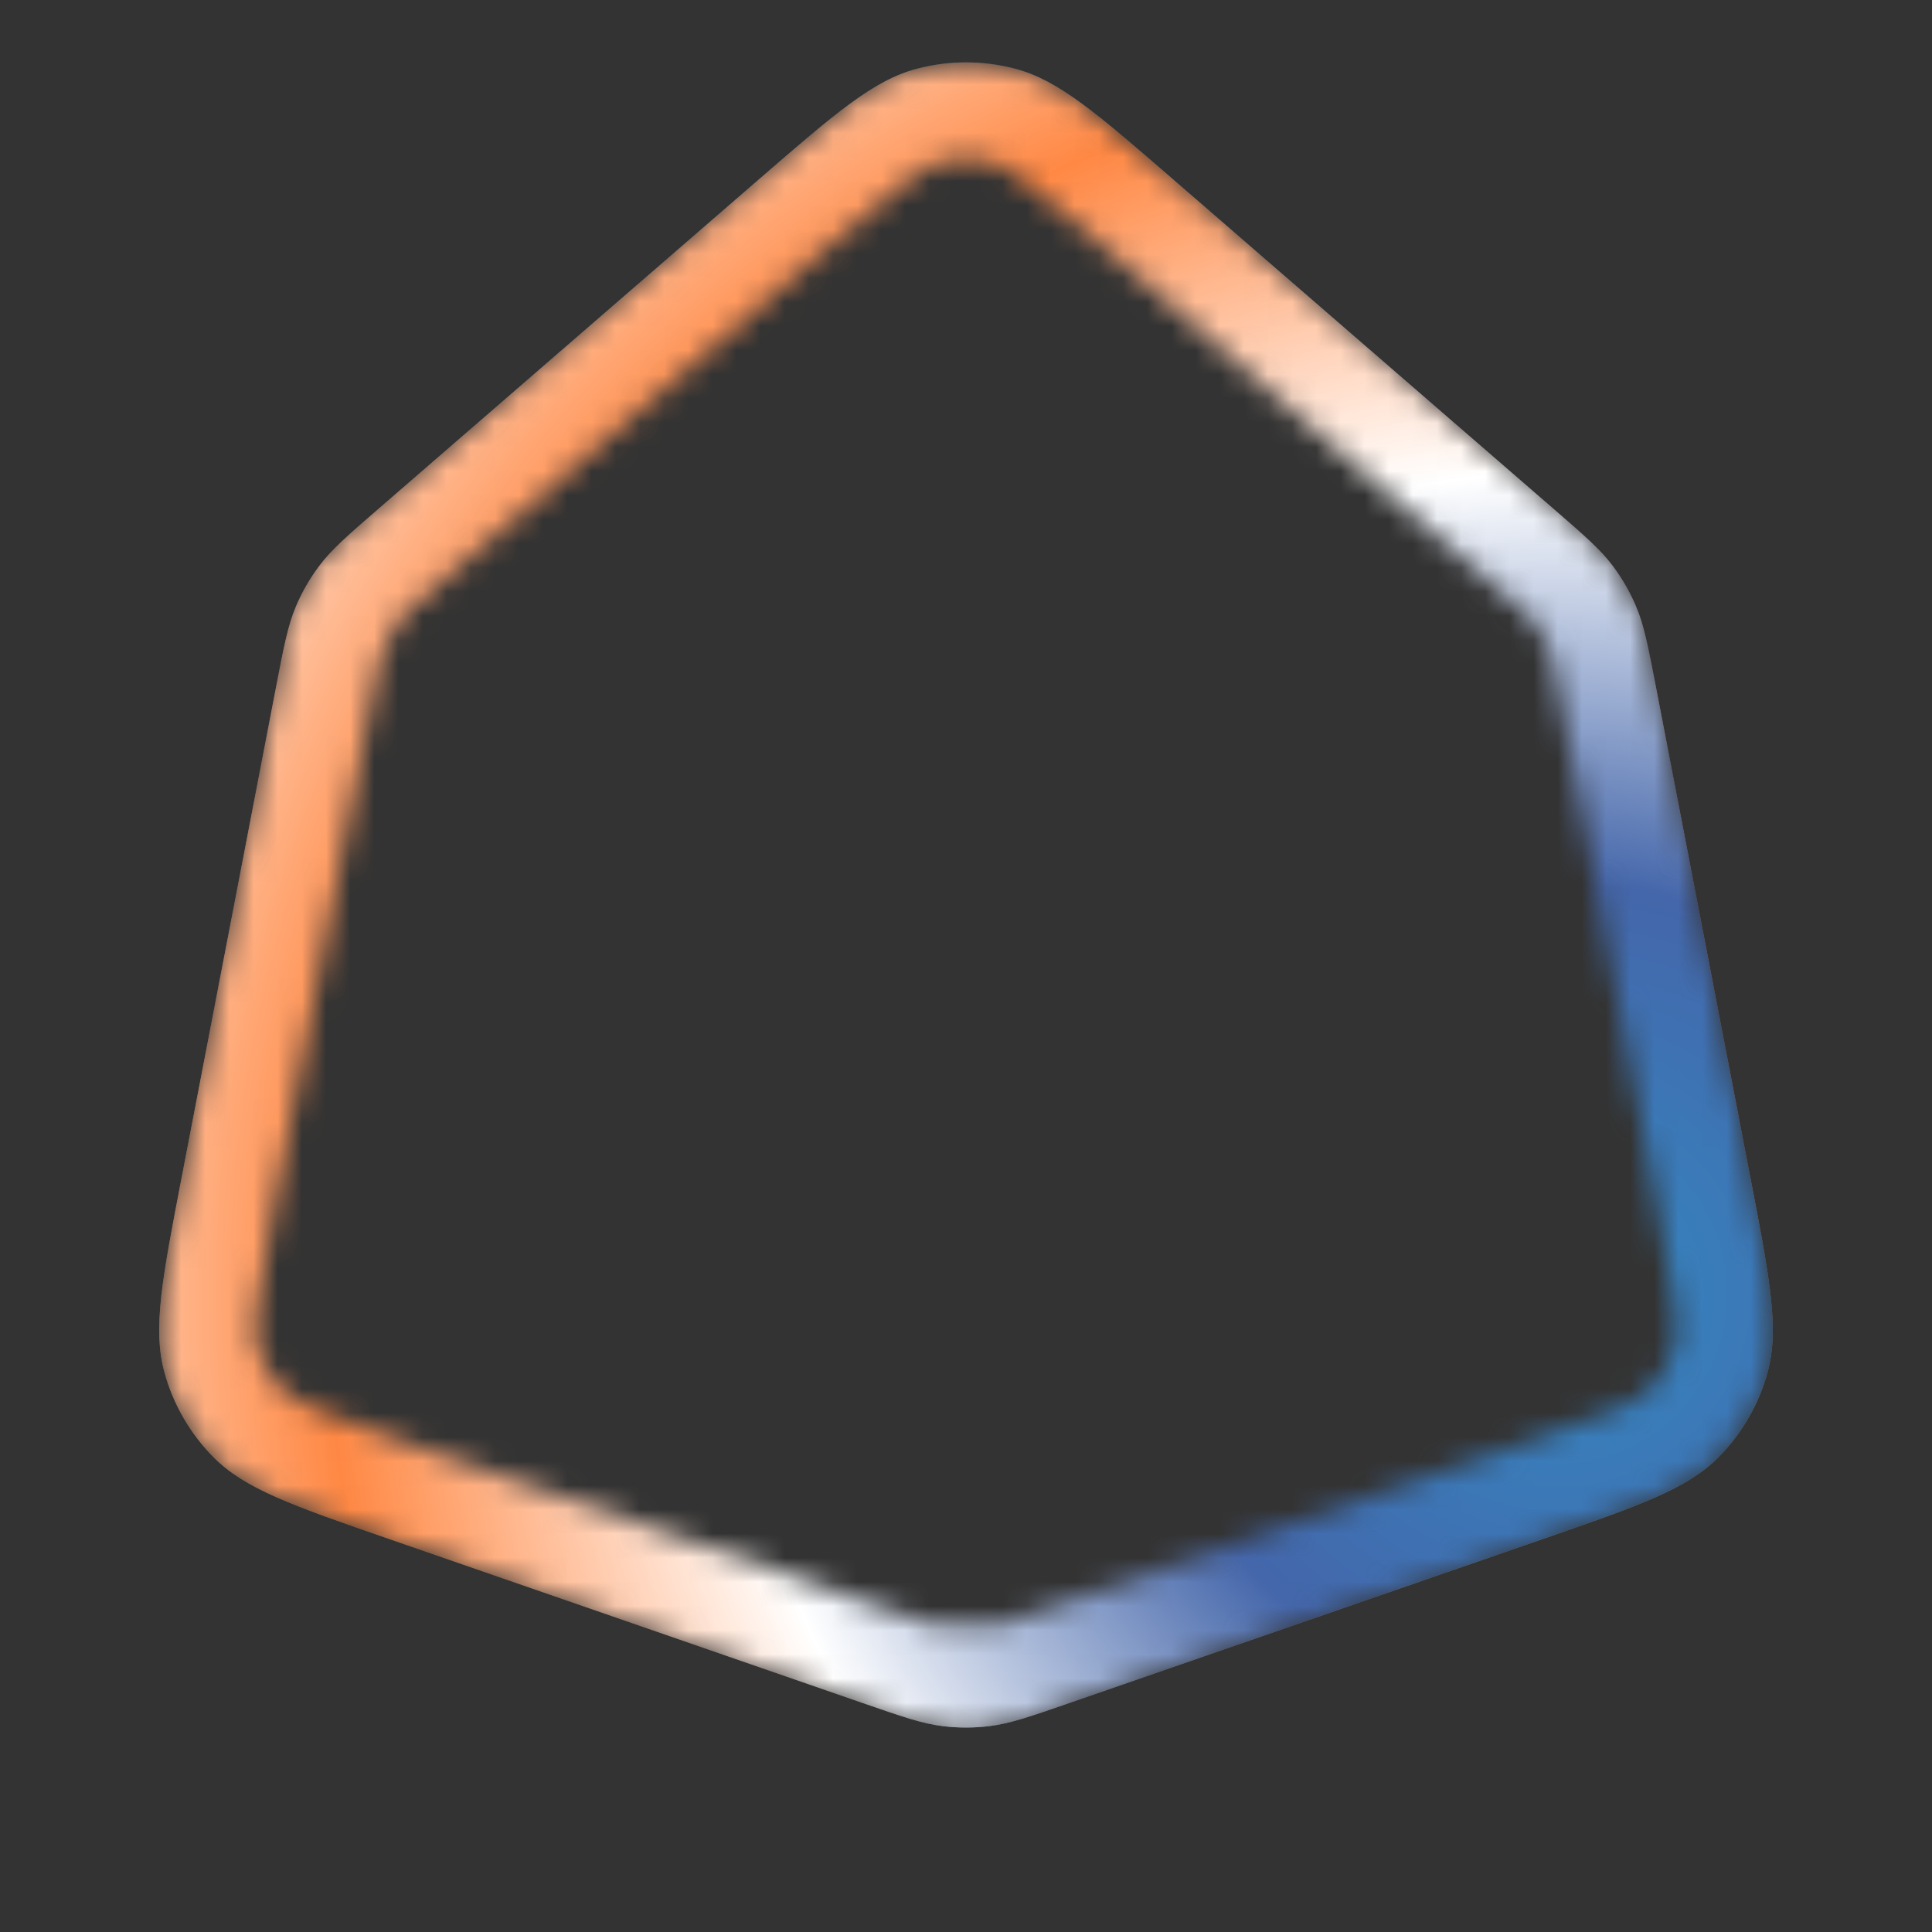 <svg width="80" height="80" viewBox="0 0 80 80" fill="none" xmlns="http://www.w3.org/2000/svg">
<rect x="0" y="0" width="80" height="80" fill="#333333" stroke="none"/>
<mask id="mask0_1_146" style="mask-type:alpha" maskUnits="userSpaceOnUse" x="6" y="2" width="68" height="70">
<path d="M32.72 8.95C34.331 7.555 35.449 6.589 36.386 5.902C37.301 5.232 37.915 4.927 38.475 4.78C39.475 4.517 40.525 4.517 41.525 4.78C42.085 4.927 42.699 5.232 43.614 5.902C44.551 6.589 45.669 7.555 47.28 8.95L62.968 22.537C64.357 23.74 64.824 24.158 65.18 24.633C65.469 25.017 65.71 25.435 65.899 25.877C66.132 26.423 66.26 27.036 66.608 28.841L70.53 49.221C70.932 51.312 71.21 52.764 71.336 53.919C71.46 55.046 71.416 55.73 71.264 56.289C70.992 57.286 70.466 58.196 69.739 58.931C69.331 59.342 68.76 59.722 67.722 60.179C66.659 60.647 65.263 61.132 63.25 61.829L43.64 68.623C41.903 69.224 41.307 69.419 40.719 69.49L40.958 71.476L40.719 69.49C40.241 69.548 39.759 69.548 39.281 69.49L39.042 71.476L39.281 69.49C38.693 69.419 38.097 69.224 36.36 68.623L35.706 70.512L36.36 68.623L16.75 61.829C14.737 61.132 13.341 60.647 12.278 60.179C11.24 59.722 10.669 59.342 10.261 58.931C9.534 58.196 9.009 57.286 8.736 56.29C8.583 55.73 8.541 55.046 8.664 53.919C8.79 52.764 9.068 51.312 9.47 49.221L13.392 28.841C13.74 27.036 13.868 26.423 14.101 25.877L12.262 25.092L14.101 25.877C14.29 25.435 14.531 25.017 14.82 24.633C15.176 24.158 15.643 23.74 17.032 22.537L32.72 8.95Z" stroke="black" stroke-width="4"/>
</mask>
<g mask="url(#mask0_1_146)">
<path d="M31.411 7.438C34.583 4.692 36.168 3.318 37.967 2.846C39.3 2.495 40.7 2.495 42.033 2.846C43.831 3.318 45.417 4.692 48.589 7.438L64.277 21.025C65.603 22.173 66.266 22.747 66.78 23.432C67.165 23.945 67.486 24.502 67.738 25.092C68.075 25.88 68.24 26.741 68.572 28.463L72.494 48.843C73.287 52.963 73.683 55.023 73.193 56.817C72.83 58.146 72.13 59.359 71.16 60.338C69.852 61.659 67.869 62.346 63.905 63.719L44.294 70.512C42.637 71.086 41.809 71.373 40.958 71.476C40.322 71.553 39.678 71.553 39.042 71.476C38.191 71.373 37.362 71.086 35.705 70.512L16.095 63.719C12.131 62.346 10.148 61.659 8.84 60.338C7.87 59.359 7.17 58.146 6.807 56.817C6.317 55.023 6.713 52.963 7.506 48.843L11.428 28.463C11.76 26.741 11.925 25.88 12.262 25.092C12.514 24.502 12.835 23.945 13.22 23.432C13.734 22.747 14.397 22.173 15.723 21.025L31.411 7.438Z" fill="url(#paint0_radial_1_146)"/>
<g style="mix-blend-mode:overlay">
<path d="M72.494 48.842C73.287 52.962 73.683 55.023 73.193 56.816C72.83 58.146 72.13 59.359 71.16 60.338C69.852 61.659 67.869 62.346 63.905 63.719L44.295 70.512C42.638 71.086 41.809 71.373 40.958 71.476C40.322 71.553 39.678 71.553 39.042 71.476C38.191 71.373 37.363 71.086 35.706 70.512L16.095 63.719C12.131 62.346 10.149 61.659 8.84 60.338C7.87 59.359 7.17 58.146 6.807 56.816C6.317 55.023 6.713 52.962 7.506 48.842L11.428 28.463C11.76 26.741 11.925 25.88 12.262 25.092C12.514 24.502 12.835 23.945 13.22 23.432C13.734 22.747 14.397 22.173 15.723 21.025L31.411 7.438C34.583 4.691 36.169 3.318 37.967 2.846C39.3 2.495 40.7 2.495 42.033 2.846C43.832 3.318 45.417 4.691 48.589 7.438L64.277 21.025C65.603 22.173 66.266 22.747 66.78 23.432C67.165 23.945 67.486 24.502 67.738 25.092C68.075 25.88 68.24 26.741 68.572 28.463L72.494 48.842Z" fill="url(#paint1_radial_1_146)"/>
</g>
</g>
<defs>
<radialGradient id="paint0_radial_1_146" cx="0" cy="0" r="1" gradientUnits="userSpaceOnUse" gradientTransform="translate(40 12) rotate(90) scale(68)">
<stop stop-color="#3389C3"/>
<stop offset="0.25" stop-color="#4466AA"/>
<stop offset="0.5" stop-color="#EE6464"/>
<stop offset="0.75" stop-color="#FF8844"/>
<stop offset="1" stop-color="#44CCEE"/>
</radialGradient>
<radialGradient id="paint1_radial_1_146" cx="0" cy="0" r="1" gradientUnits="userSpaceOnUse" gradientTransform="translate(64.249 54) rotate(-150) scale(68)">
<stop stop-color="#3389C3"/>
<stop offset="0.25" stop-color="#4466AA"/>
<stop offset="0.5" stop-color="white"/>
<stop offset="0.75" stop-color="#FF8844"/>
<stop offset="1" stop-color="white"/>
</radialGradient>
</defs>
</svg>
